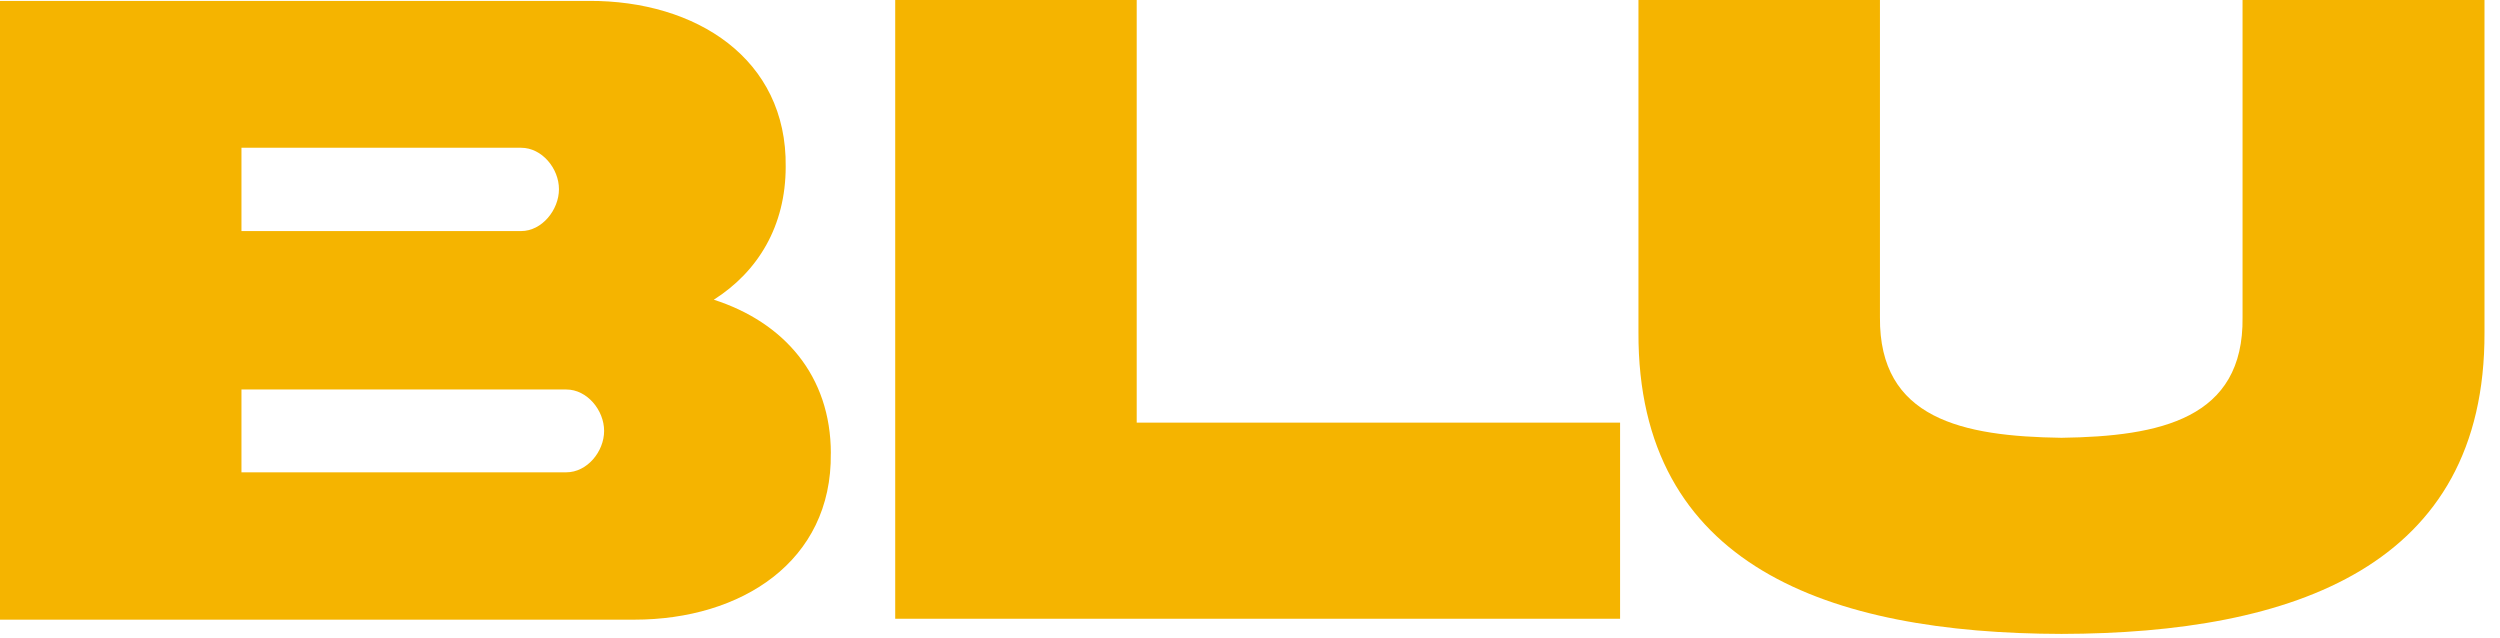 <svg viewBox="0 0 94 24" fill="#F5B400" xmlns="http://www.w3.org/2000/svg">
    <path d="M31.238 17.049C31.29 21.117 27.86 23.299 23.858 23.299H0V0.034H22.143C26.18 0.016 29.594 2.215 29.542 6.266C29.542 8.499 28.502 10.212 26.839 11.269C29.472 12.116 31.24 14.124 31.24 17.049H31.238ZM9.079 5.556V8.688H19.596C20.376 8.688 21.017 7.893 21.017 7.113C21.017 6.334 20.376 5.556 19.596 5.556H9.079ZM21.294 17.759C22.075 17.759 22.715 16.98 22.715 16.202C22.715 15.424 22.075 14.645 21.294 14.645H9.079V17.759H21.294Z" />
    <path d="M42.74 0V15.891H60.915V23.265H33.66V0H42.74Z" />
    <path d="M84.322 0H93.417V12.497C93.451 21.291 86.244 23.817 77.512 23.835C68.779 23.817 61.572 21.291 61.606 12.497V0H70.686V11.927C70.651 15.751 73.787 16.409 77.512 16.461C81.22 16.409 84.372 15.751 84.32 11.927V0H84.322Z" />
</svg>